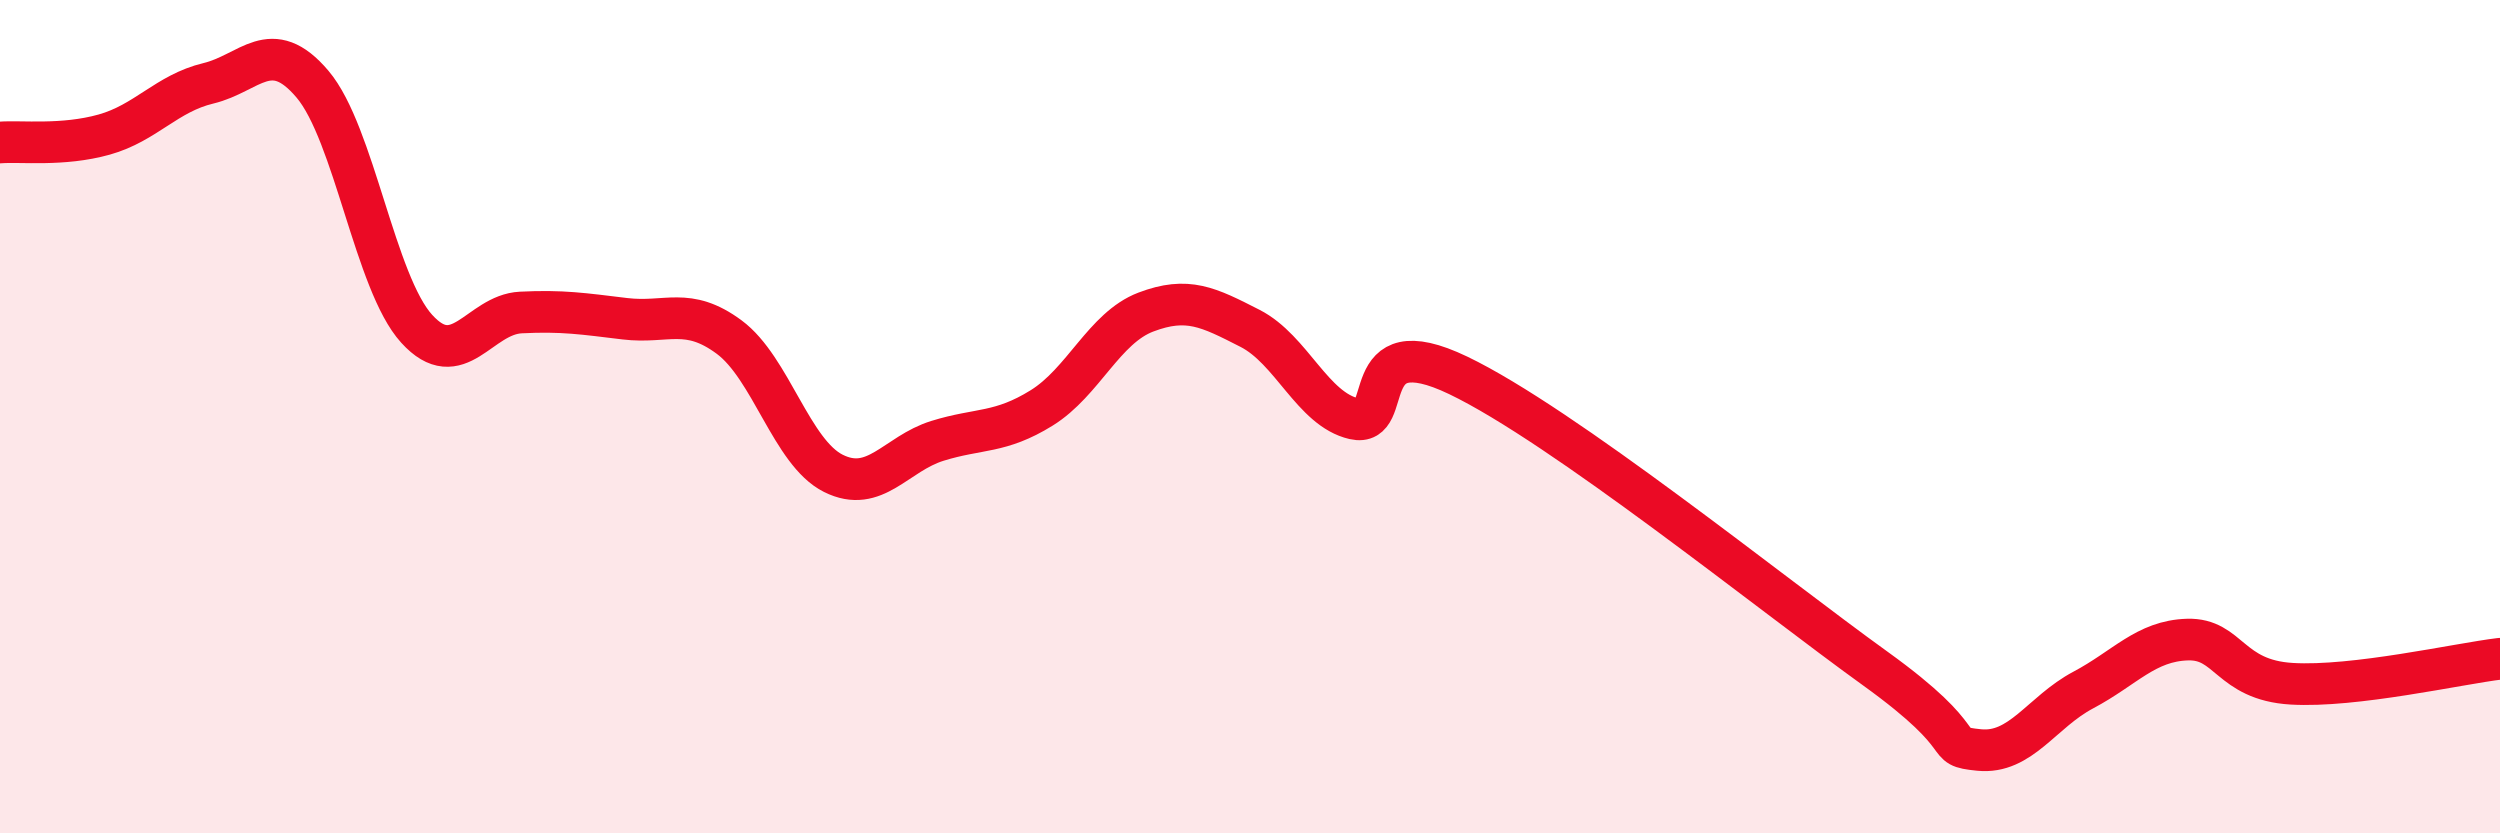 
    <svg width="60" height="20" viewBox="0 0 60 20" xmlns="http://www.w3.org/2000/svg">
      <path
        d="M 0,3.42 C 0.5,3.38 1.5,3.51 2.5,3.23 C 3.5,2.95 4,2.24 5,2 C 6,1.76 6.5,0.84 7.5,2.02 C 8.5,3.2 9,6.79 10,7.89 C 11,8.99 11.5,7.55 12.5,7.5 C 13.5,7.45 14,7.53 15,7.65 C 16,7.77 16.5,7.35 17.5,8.09 C 18.5,8.83 19,10.86 20,11.36 C 21,11.86 21.5,10.89 22.5,10.58 C 23.5,10.27 24,10.41 25,9.79 C 26,9.17 26.5,7.87 27.5,7.49 C 28.5,7.11 29,7.37 30,7.88 C 31,8.39 31.5,9.82 32.5,10.05 C 33.5,10.28 32.5,7.81 35,9.01 C 37.5,10.21 42.5,14.24 45,16.04 C 47.5,17.84 46.5,17.9 47.5,18 C 48.5,18.1 49,17.09 50,16.56 C 51,16.03 51.5,15.38 52.5,15.35 C 53.5,15.32 53.5,16.32 55,16.41 C 56.5,16.5 59,15.93 60,15.81L60 20L0 20Z"
        fill="#EB0A25"
        opacity="0.1"
        stroke-linecap="round"
        stroke-linejoin="round"
      />
      <path
        d="M 0,3.42 C 0.5,3.38 1.5,3.51 2.5,3.23 C 3.5,2.95 4,2.24 5,2 C 6,1.76 6.5,0.84 7.5,2.02 C 8.5,3.2 9,6.79 10,7.89 C 11,8.99 11.5,7.55 12.5,7.5 C 13.5,7.45 14,7.53 15,7.65 C 16,7.77 16.5,7.35 17.5,8.09 C 18.5,8.83 19,10.86 20,11.36 C 21,11.86 21.5,10.89 22.5,10.58 C 23.5,10.27 24,10.41 25,9.79 C 26,9.17 26.5,7.87 27.5,7.49 C 28.5,7.11 29,7.37 30,7.88 C 31,8.39 31.5,9.82 32.5,10.05 C 33.5,10.28 32.5,7.81 35,9.01 C 37.5,10.21 42.5,14.24 45,16.04 C 47.5,17.84 46.5,17.9 47.5,18 C 48.5,18.1 49,17.09 50,16.56 C 51,16.03 51.5,15.38 52.5,15.35 C 53.5,15.32 53.5,16.32 55,16.41 C 56.5,16.5 59,15.93 60,15.81"
        stroke="#EB0A25"
        stroke-width="1"
        fill="none"
        stroke-linecap="round"
        stroke-linejoin="round"
      />
    </svg>
  